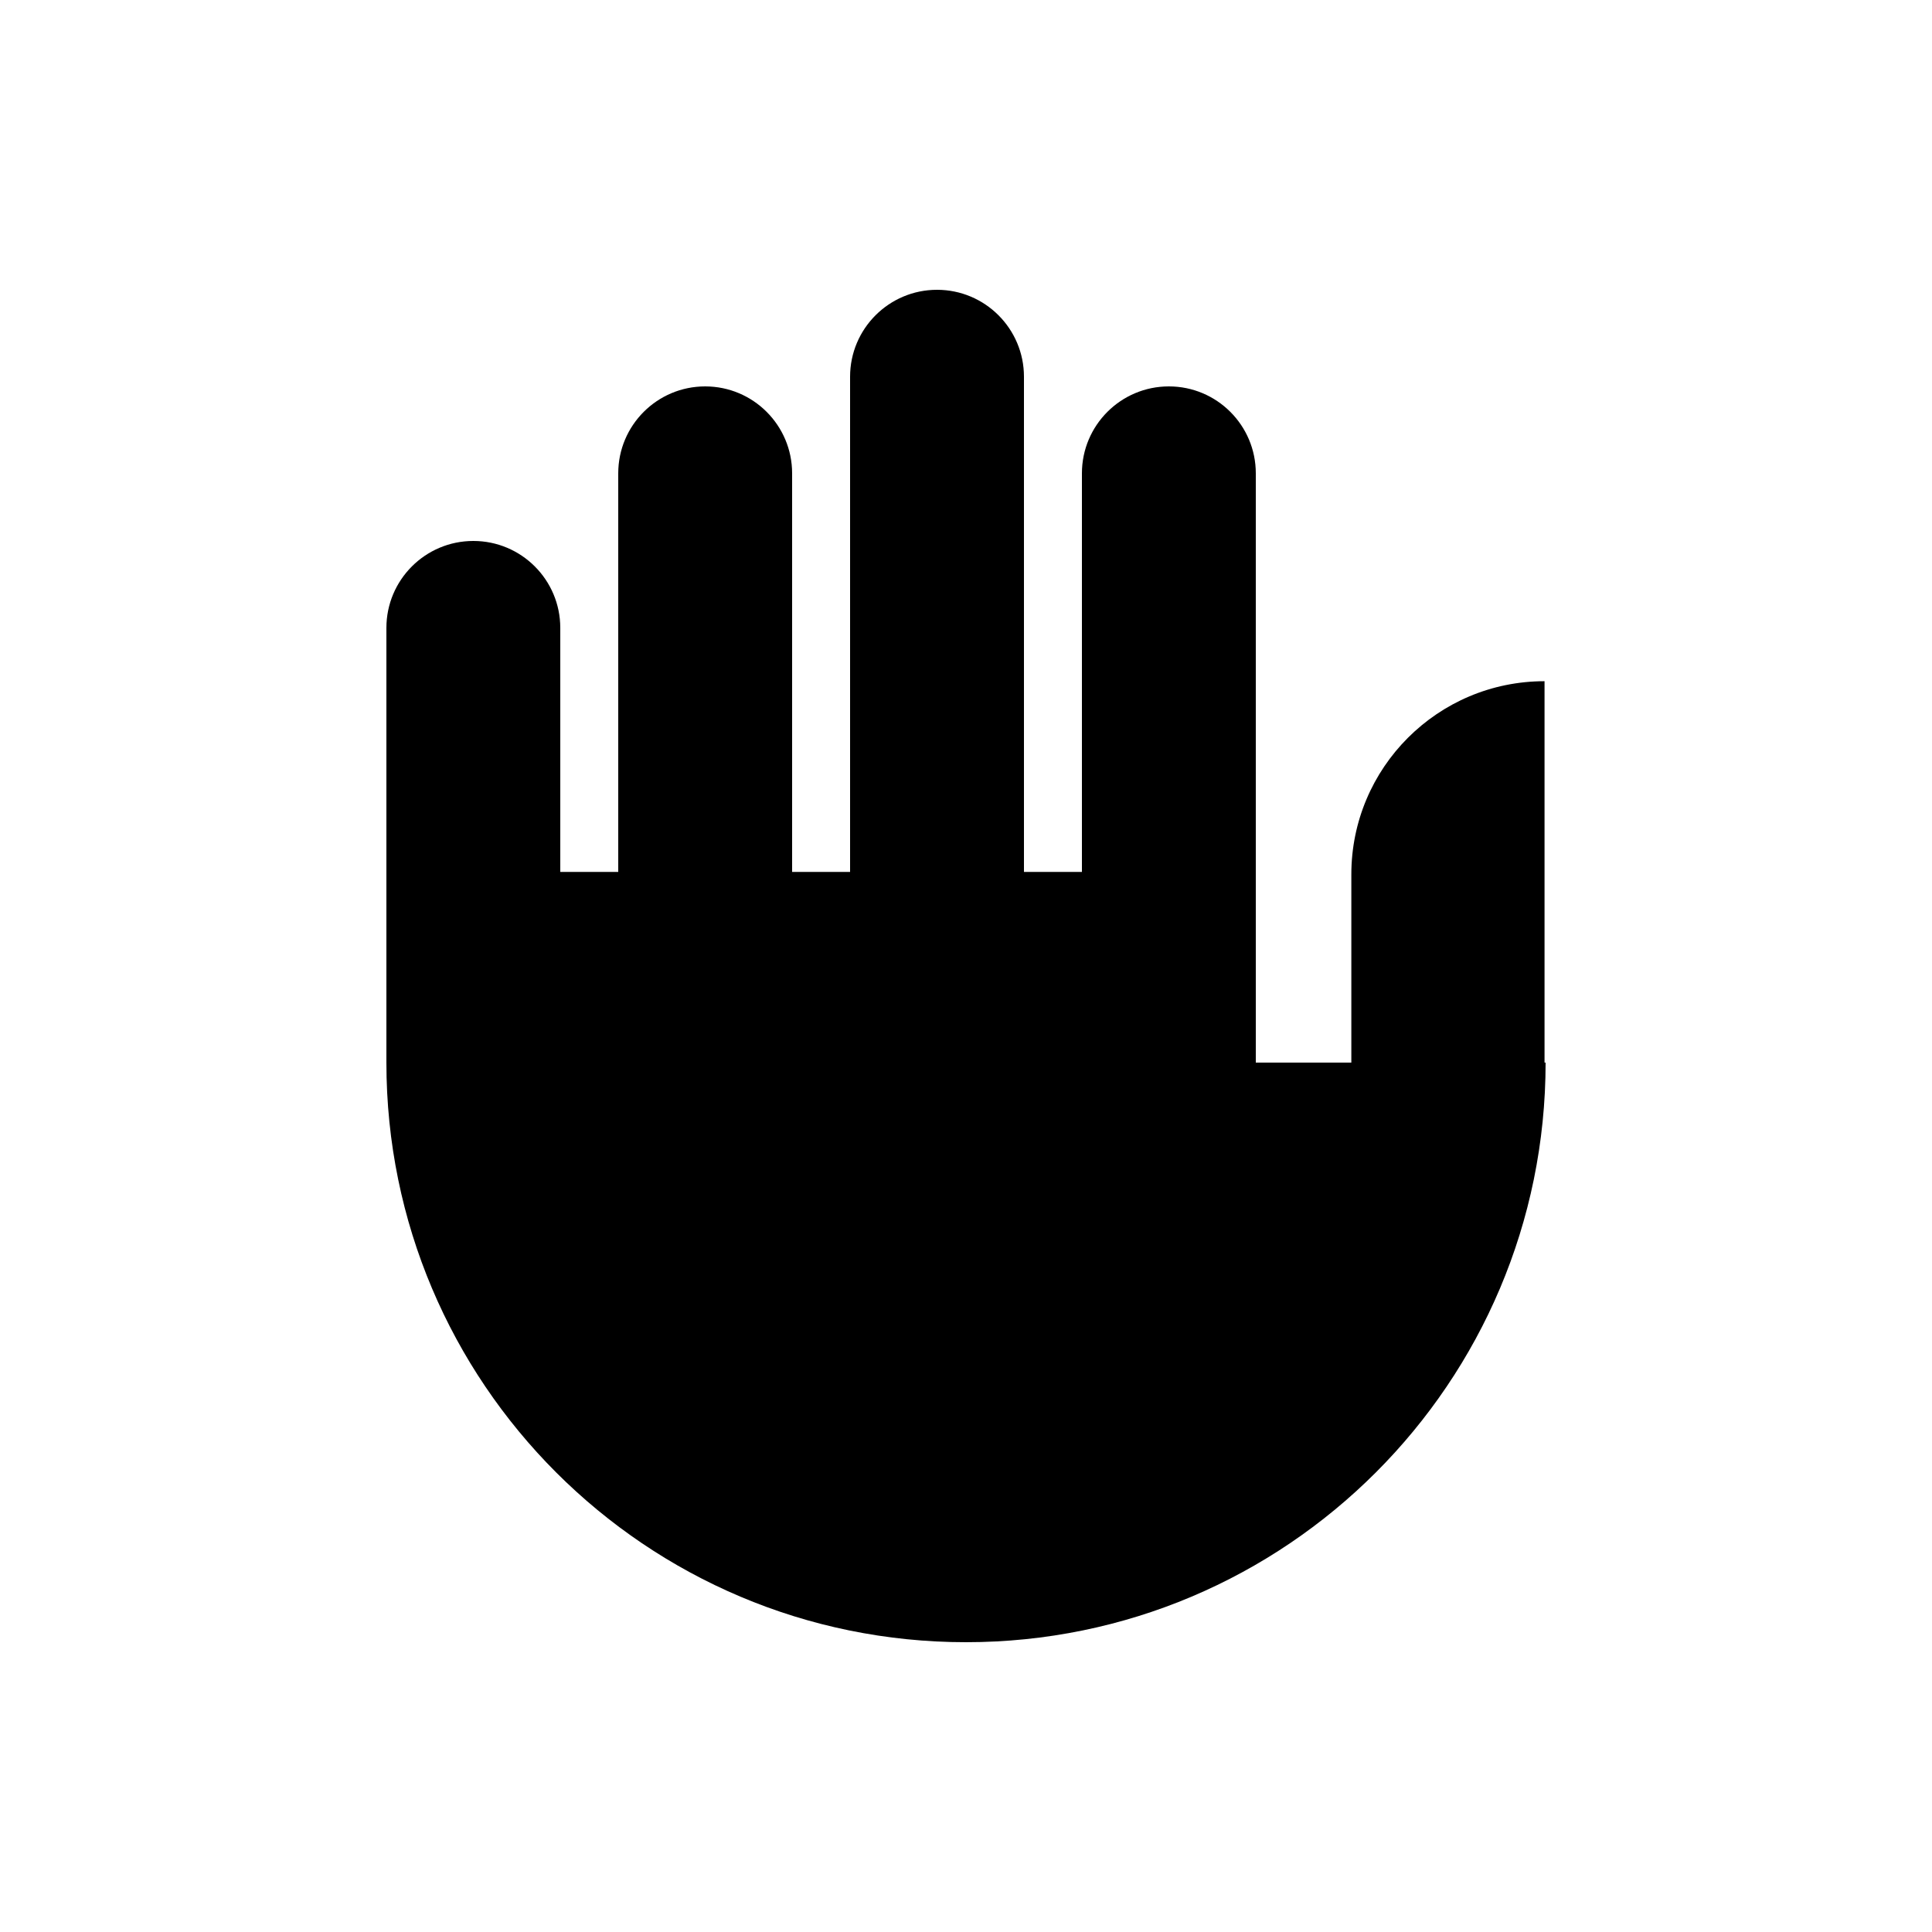 <?xml version="1.0" encoding="UTF-8"?>
<svg width="1200pt" height="1200pt" version="1.1" viewBox="0 0 1200 1200" xmlns="http://www.w3.org/2000/svg">
 <path d="m960 660c0 198.83-161.17 360-360 360s-360-161.17-360-360v-270c0-29.82 24.18-54 54-54s54 24.18 54 54v151.56h36v-247.56c0-29.82 24.18-54 54-54s54 24.18 54 54v247.56h36v-307.56c0-29.82 24.18-54 54-54s54 24.18 54 54v307.56h36v-247.56c0-29.82 24.18-54 54-54s54 24.18 54 54v366h59.34v-116.89c0-66.277 53.723-120 120-120v236.89z"/>
</svg>
